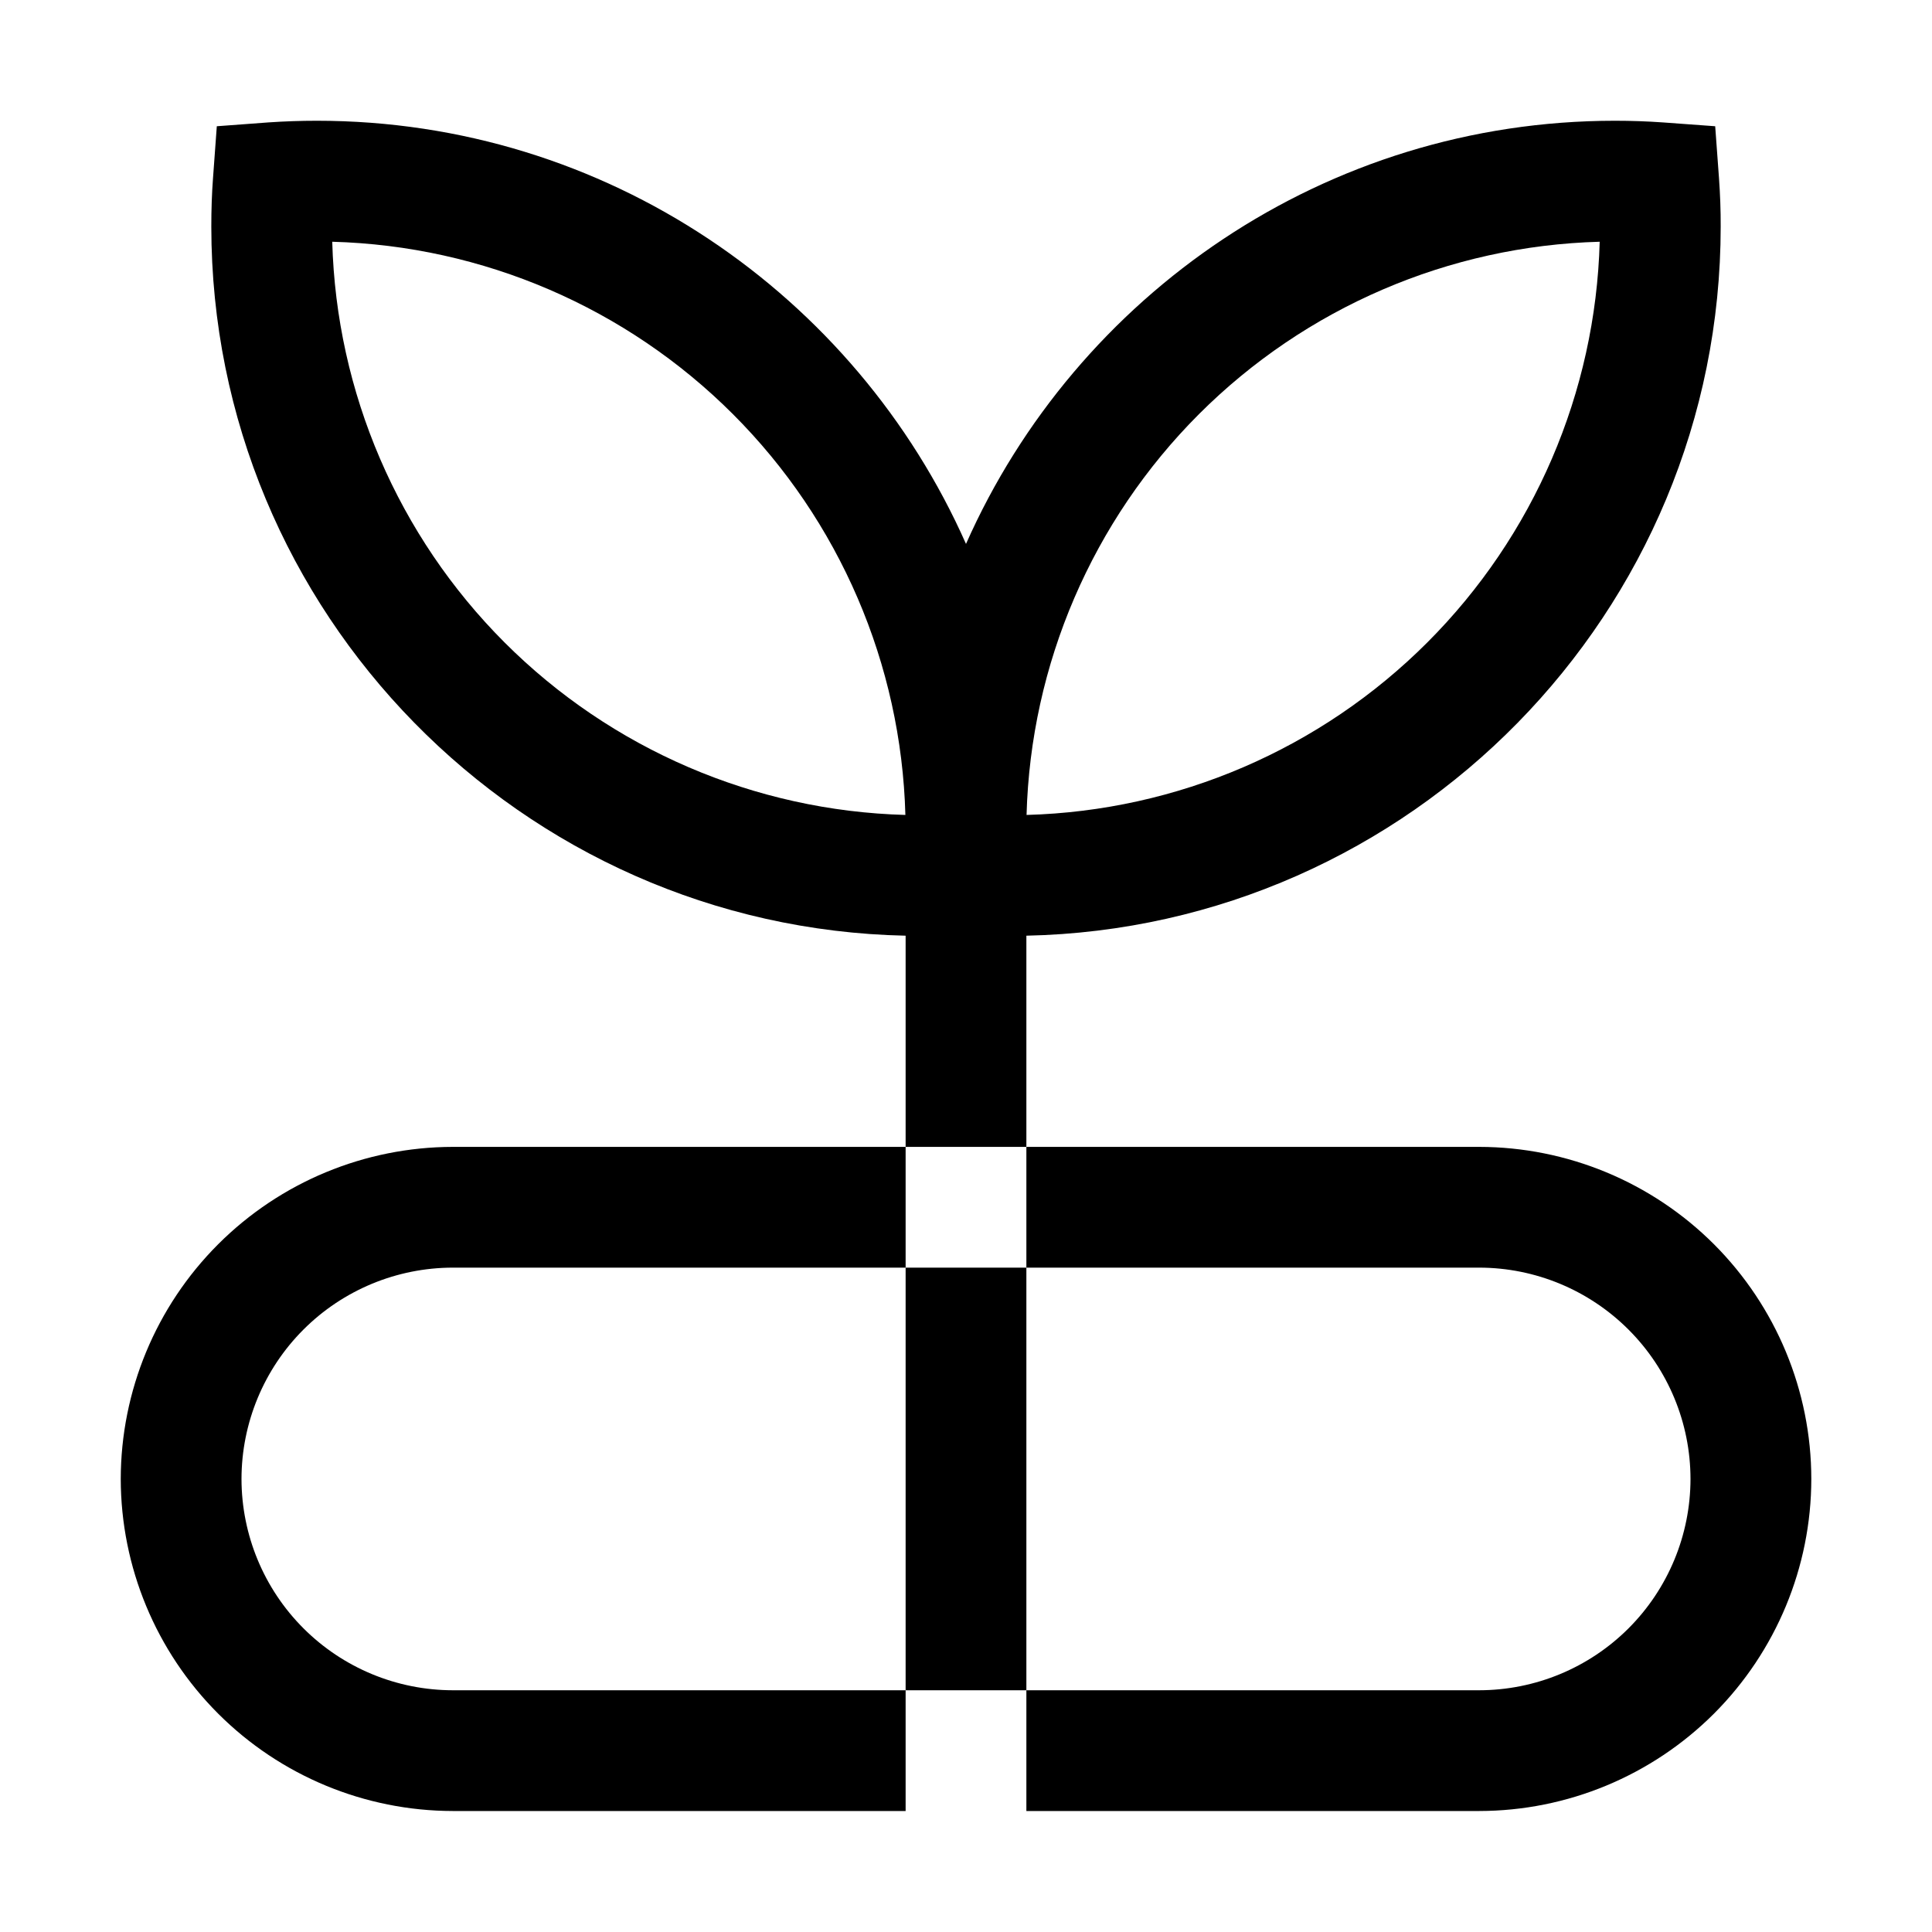 <svg width="48" height="48" viewBox="0 0 32 32" fill="none" xmlns="http://www.w3.org/2000/svg">
<path d="M24.501 18.996H17V20.996H24.501C25.429 20.997 26.318 21.367 26.974 22.023C27.63 22.679 27.999 23.568 28 24.496C27.999 25.424 27.63 26.314 26.974 26.97C26.318 27.626 25.428 27.995 24.5 27.996H17V29.996H24.501C25.959 29.994 27.357 29.414 28.389 28.383C29.419 27.352 30 25.954 30.001 24.496C30 23.038 29.419 21.64 28.389 20.609C27.357 19.578 25.959 18.998 24.501 18.996ZM7.5 27.996C6.572 27.995 5.682 27.626 5.026 26.97C4.37 26.314 4.001 25.424 4 24.496C4.001 23.568 4.37 22.678 5.026 22.022C5.682 21.366 6.572 20.997 7.5 20.996H15V18.996H7.5C6.042 18.998 4.644 19.578 3.613 20.609C2.582 21.64 2.002 23.038 2 24.496C2.002 25.954 2.582 27.352 3.613 28.383C4.644 29.414 6.042 29.994 7.5 29.996H15V27.996H7.5ZM17 20.996H15V27.996H17V20.996Z" fill="FFFFFF"/>
<path d="M28.472 2.952L28.409 2.091L27.548 2.028C27.282 2.009 27.016 2 26.749 2C21.957 2 17.827 4.885 16 9.009C14.173 4.885 10.043 2 5.249 2C4.983 2 4.717 2.009 4.452 2.027L3.591 2.091L3.528 2.952C3.509 3.205 3.5 3.468 3.5 3.751C3.5 10.146 8.636 15.364 15 15.498L15 18.996H17L17 15.498C23.364 15.364 28.5 10.146 28.5 3.751C28.501 3.484 28.491 3.218 28.472 2.952ZM5.503 4.004C7.999 4.072 10.374 5.094 12.14 6.86C13.906 8.626 14.928 11.001 14.996 13.498C12.5 13.43 10.124 12.408 8.358 10.642C6.593 8.876 5.571 6.5 5.503 4.004ZM17.003 13.498C17.071 11.001 18.093 8.626 19.858 6.86C21.624 5.094 24 4.072 26.496 4.004C26.428 6.5 25.406 8.876 23.64 10.642C21.874 12.408 19.499 13.43 17.003 13.498Z" fill="FFFFFF"/>
</svg>
